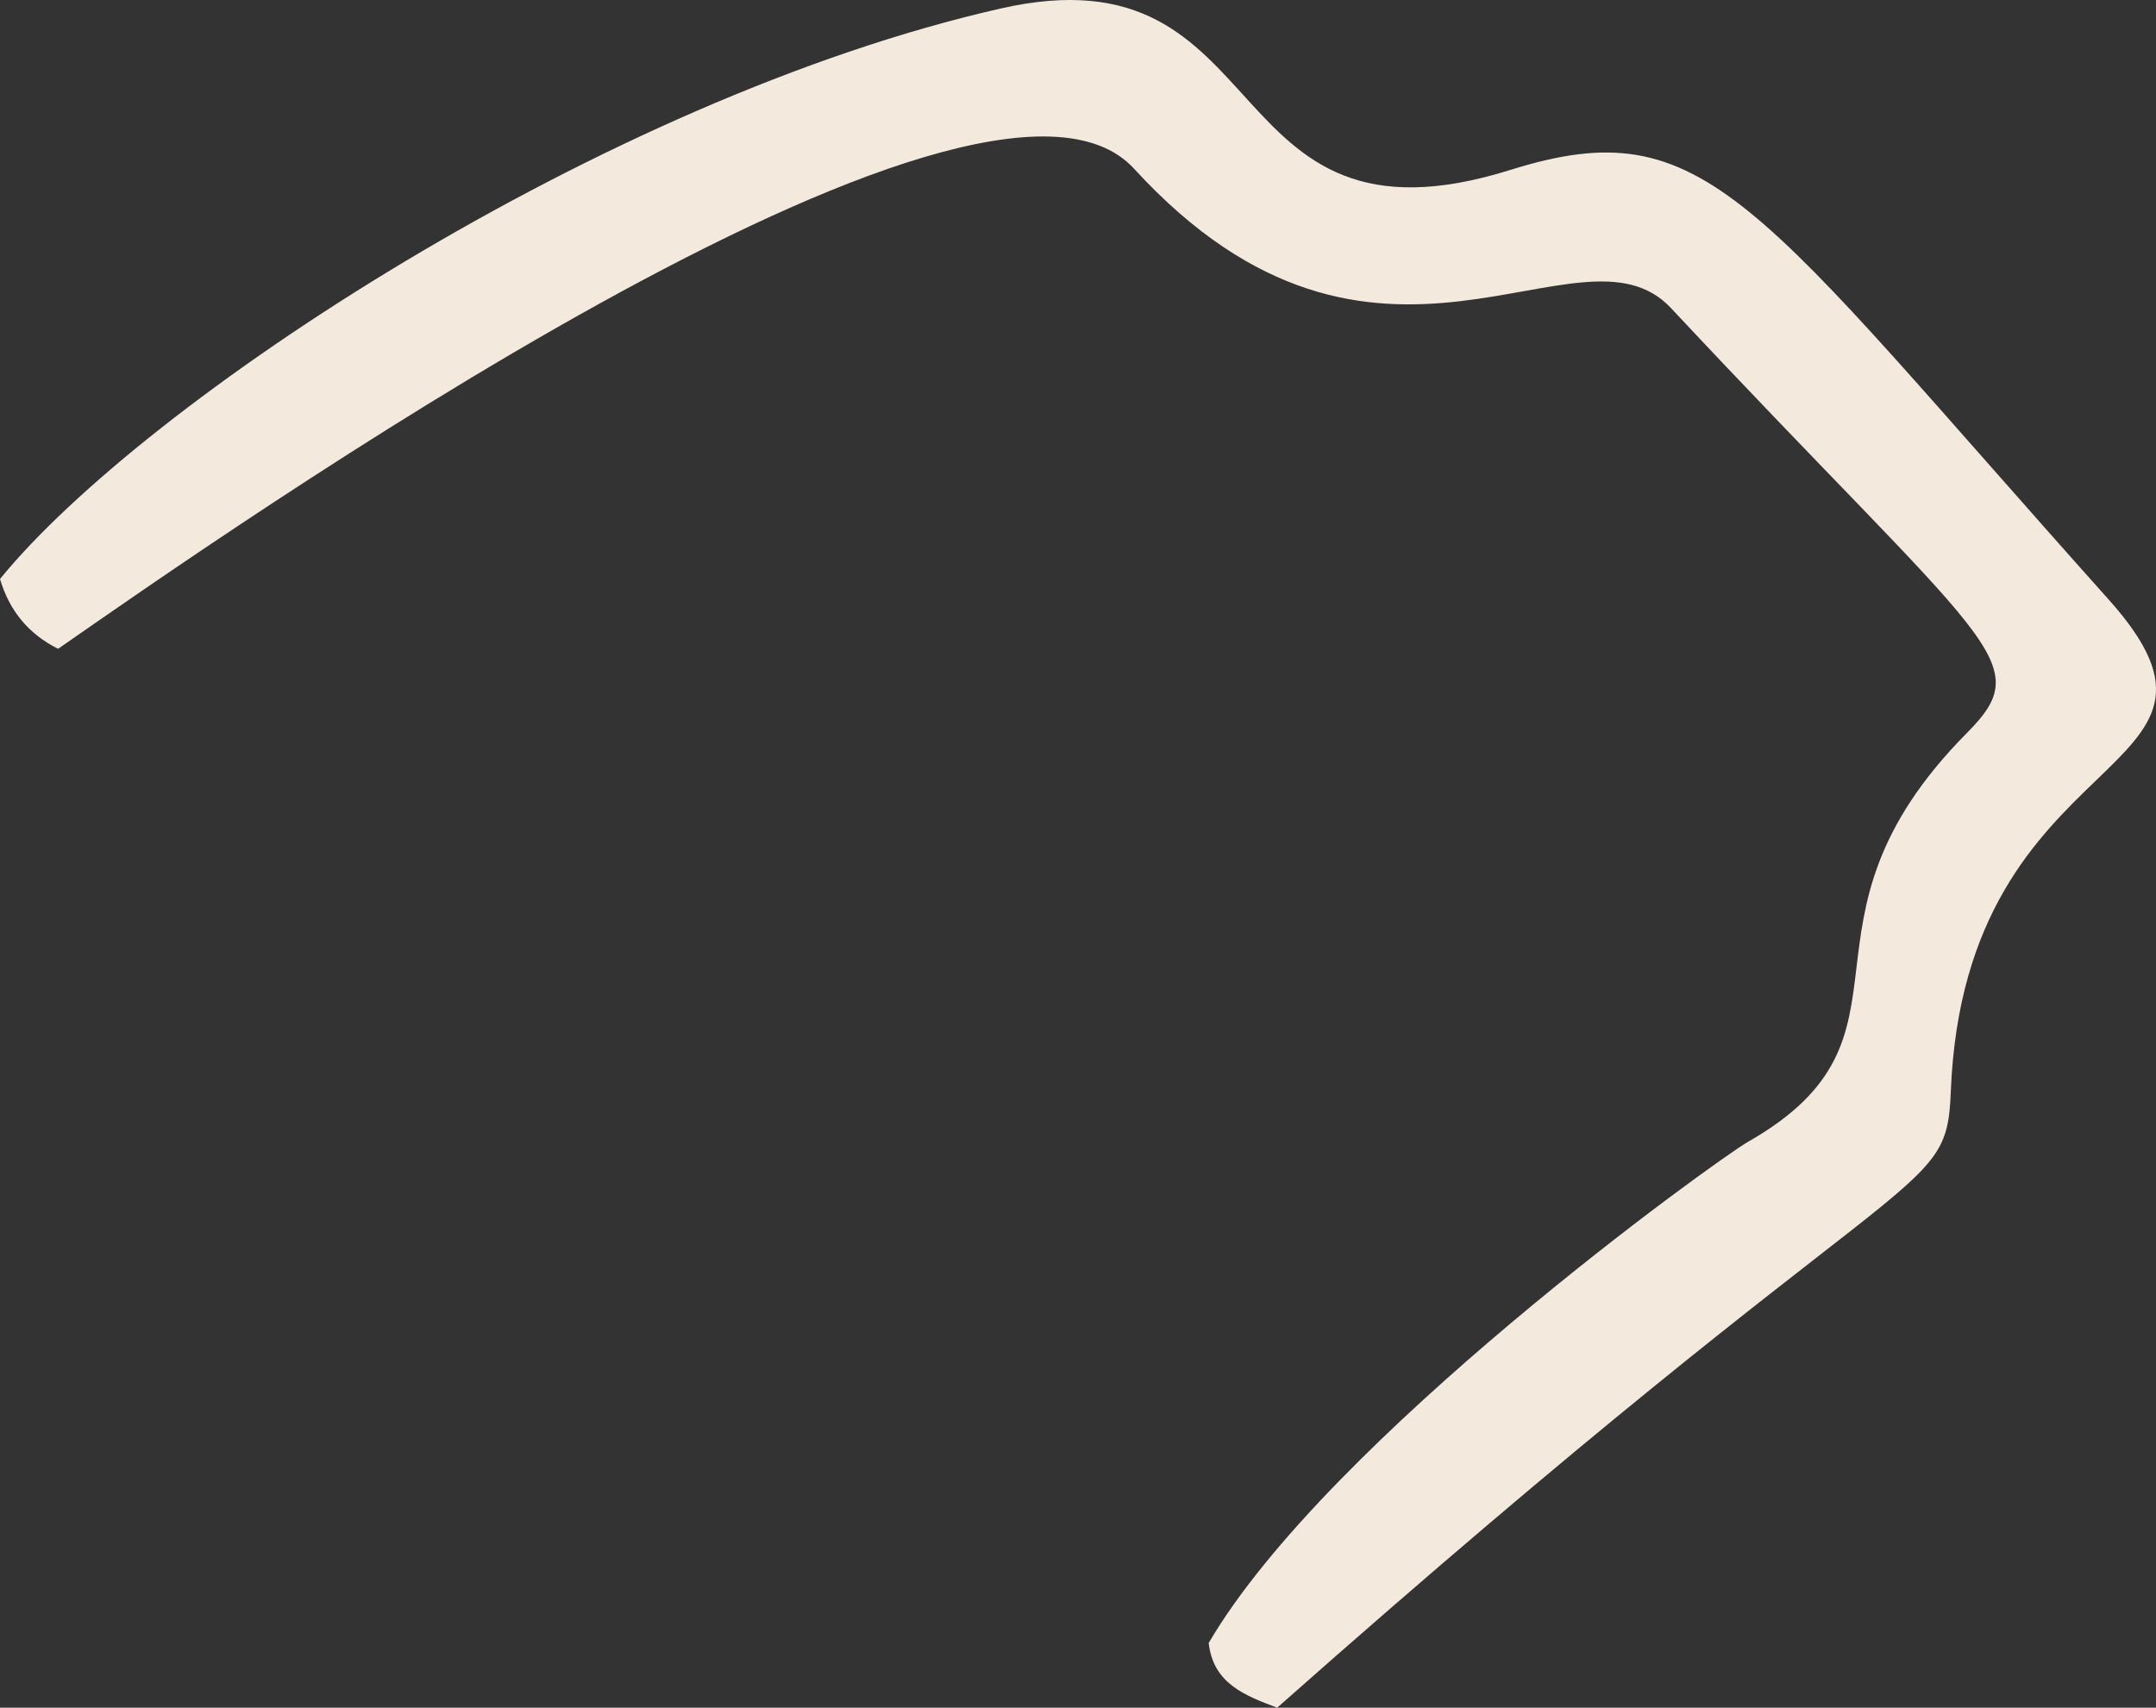 <?xml version="1.0" encoding="utf-8"?>
<svg xmlns="http://www.w3.org/2000/svg" fill="none" height="100%" overflow="visible" preserveAspectRatio="none" style="display: block;" viewBox="0 0 23.409 18.546" width="100%">
<rect x="0" y="0" width="23.409" height="18.546" fill="#333333" stroke="none"/>
<path d="M13.126 17.839C14.419 15.632 18.637 12.597 18.98 12.4C21.001 11.248 19.299 10.034 21.359 7.957C22.135 7.174 21.593 7.034 18.143 3.346C17.147 2.282 14.956 4.717 12.313 1.832C10.648 0.014 2.408 5.812 0.631 7.046C0.31 6.886 0.102 6.633 0 6.288C1.562 4.37 6.544 1.073 10.866 0.092C13.917 -0.6 13.138 2.869 16.404 1.844C18.535 1.176 19.03 2.192 22.895 6.511C24.659 8.483 21.332 8.001 21.181 11.856C21.133 13.085 20.806 12.4 13.867 18.546C13.522 18.415 13.171 18.287 13.123 17.839H13.126Z" fill="#F3EADD" id="vector_8"/>
</svg>